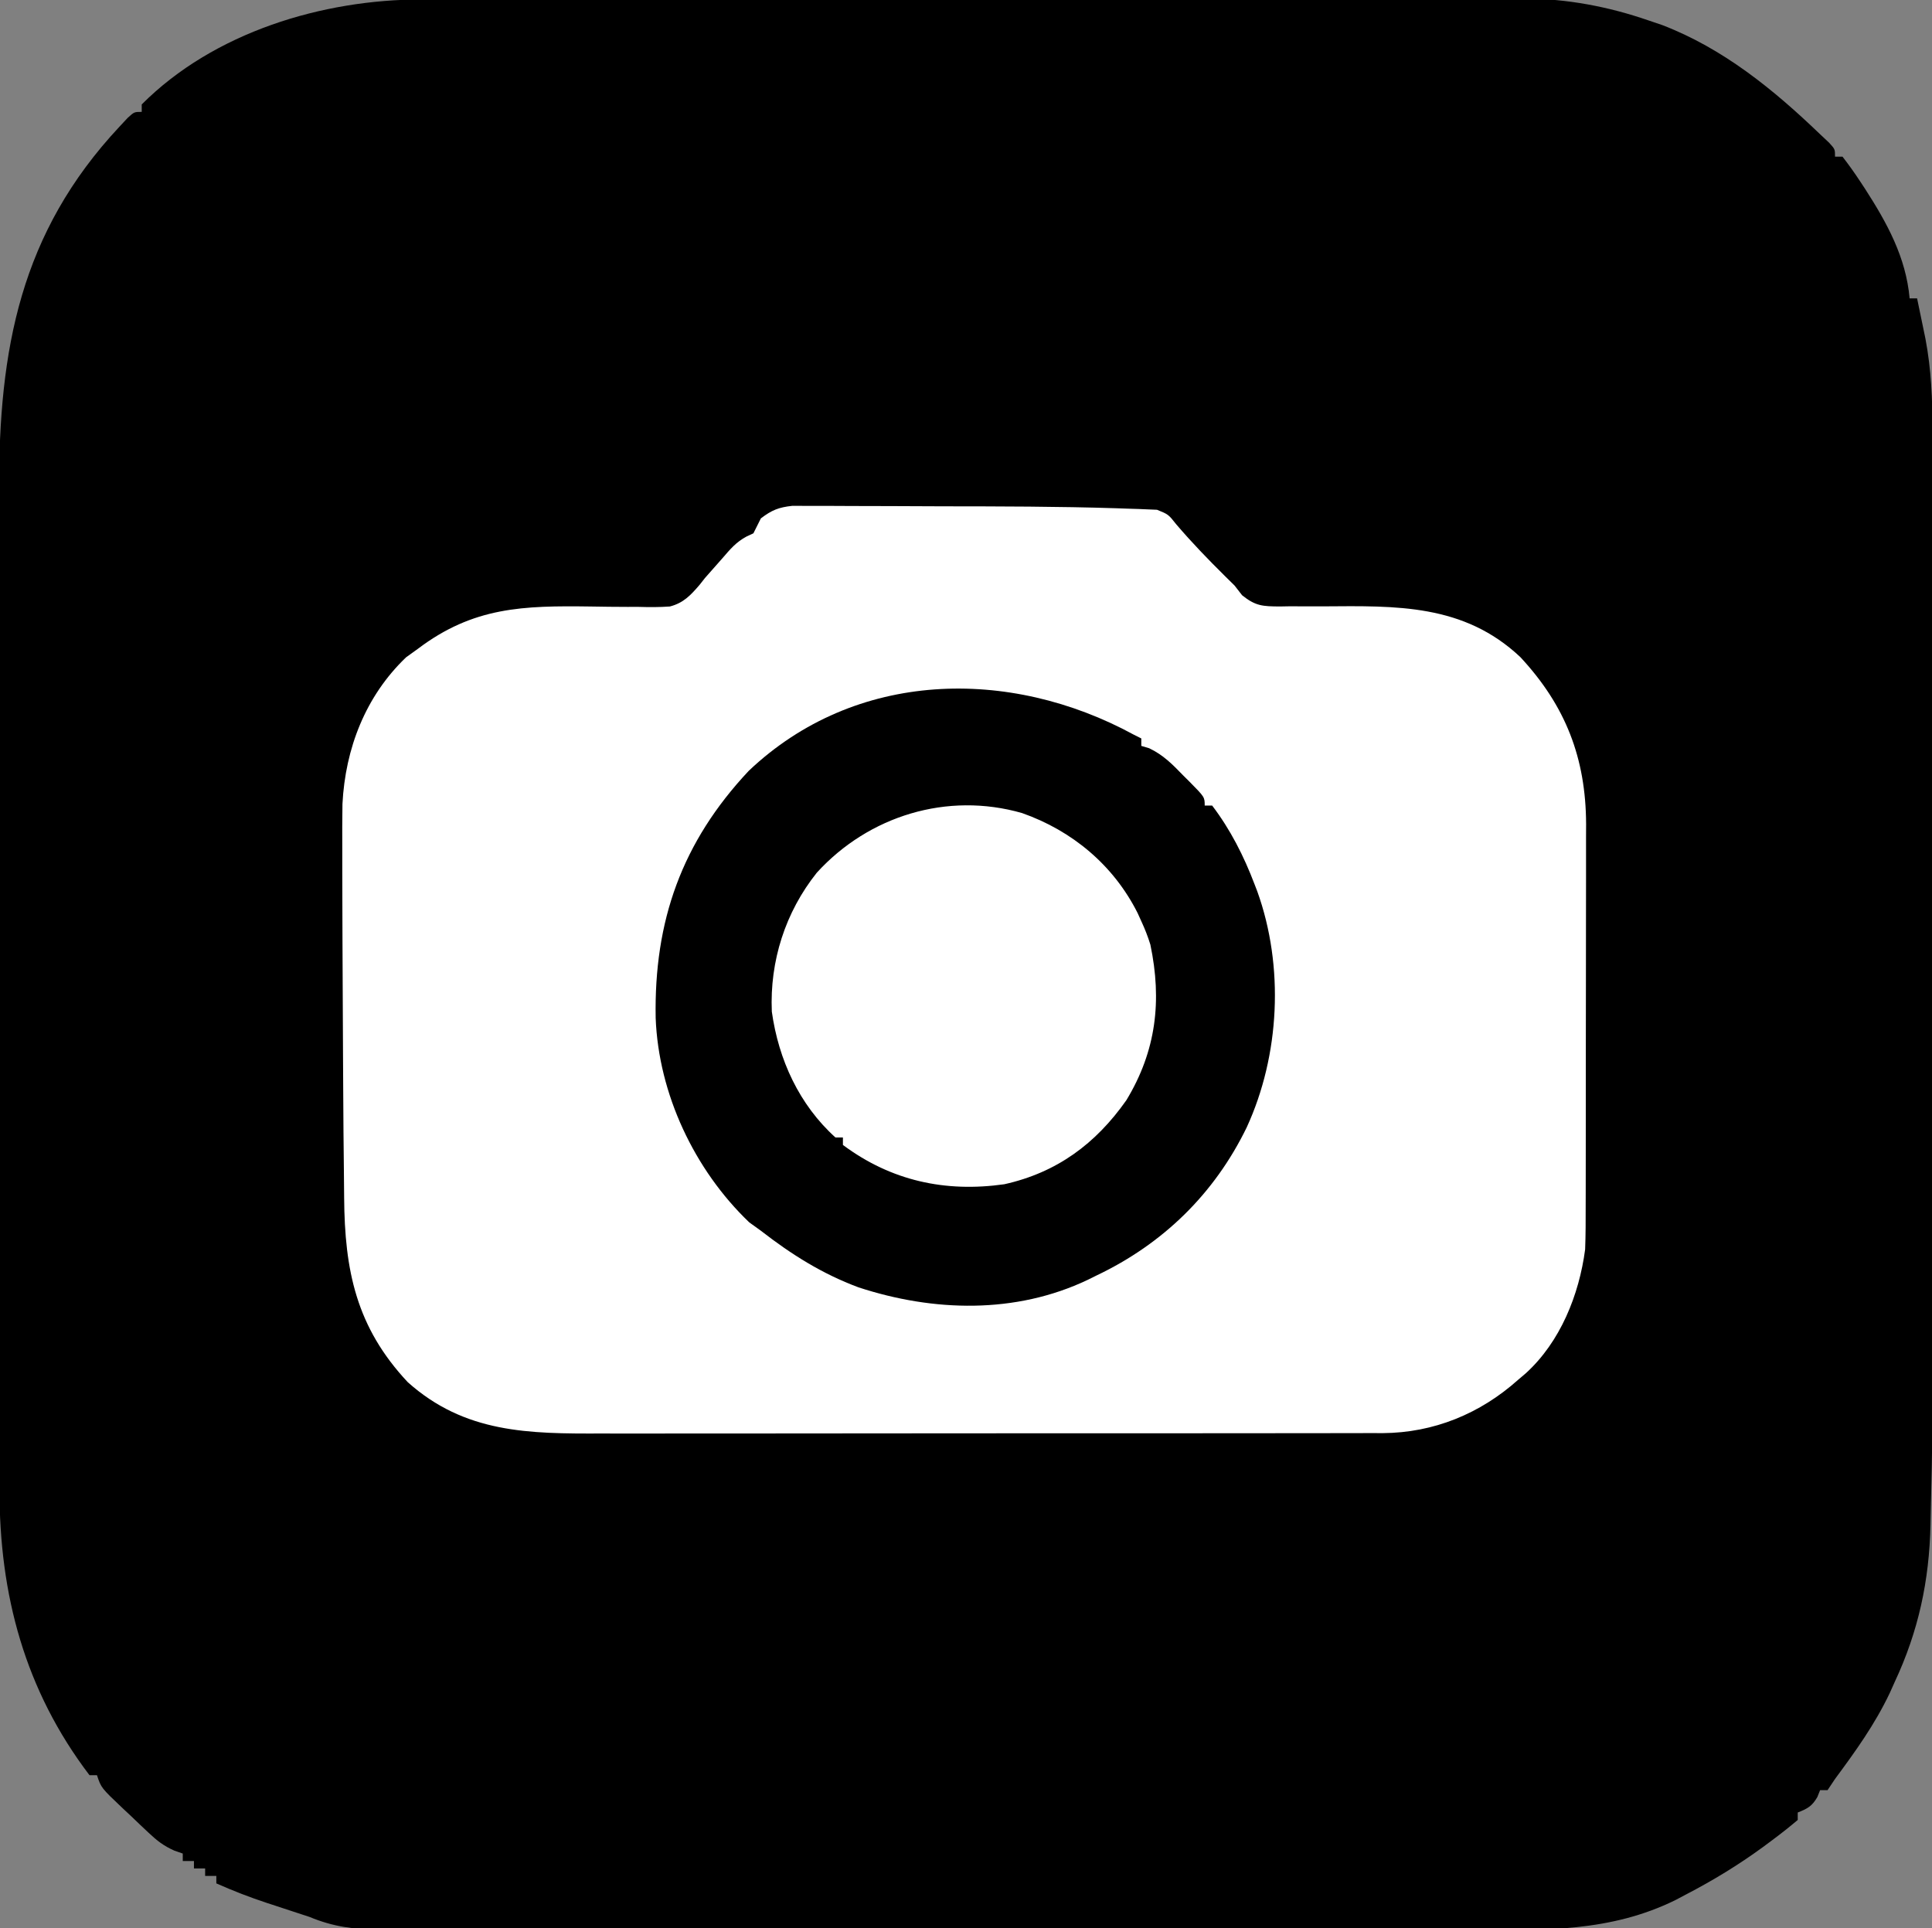 <?xml version="1.0" encoding="UTF-8"?>
<svg version="1.1" xmlns="http://www.w3.org/2000/svg" width="518" height="517">
  <rect width="100%" height="100%" fill="#808080" stroke="none"/>
  <!-- Black outer box -->
  <path d="M0 0 C1.3 -0.003 2.6 -0.006 3.939 -0.009 C7.526 -0.017 11.114 -0.019 14.702 -0.02 C18.58 -0.021 22.457 -0.029 26.334 -0.036 C34.804 -0.049 43.273 -0.055 51.742 -0.06 C57.036 -0.063 62.33 -0.067 67.624 -0.071 C82.299 -0.083 96.973 -0.094 111.647 -0.097 C113.055 -0.097 113.055 -0.097 114.49 -0.098 C115.901 -0.098 115.901 -0.098 117.339 -0.098 C119.244 -0.099 121.15 -0.099 123.055 -0.1 C124 -0.1 124.945 -0.1 125.918 -0.1 C141.224 -0.104 156.529 -0.122 171.834 -0.145 C187.57 -0.169 203.306 -0.181 219.041 -0.182 C227.868 -0.183 236.694 -0.189 245.52 -0.207 C253.036 -0.223 260.553 -0.228 268.069 -0.22 C271.899 -0.216 275.729 -0.217 279.558 -0.231 C283.724 -0.246 287.889 -0.237 292.054 -0.227 C293.842 -0.239 293.842 -0.239 295.665 -0.251 C307.117 -0.185 318.14 1.898 328.971 5.64 C330.158 6.043 331.345 6.445 332.568 6.859 C348.93 13.136 362.426 24.149 374.908 36.14 C375.695 36.879 376.481 37.618 377.291 38.379 C378.908 40.14 378.908 40.14 378.908 42.14 C379.568 42.14 380.228 42.14 380.908 42.14 C382.579 44.294 384.1 46.431 385.596 48.703 C386.261 49.71 386.261 49.71 386.939 50.738 C392.854 59.915 397.929 69.125 398.908 80.14 C399.568 80.14 400.228 80.14 400.908 80.14 C401.392 82.452 401.871 84.765 402.346 87.078 C402.746 89.01 402.746 89.01 403.154 90.98 C404.72 99.219 405.053 107.319 405.035 115.693 C405.037 116.828 405.038 117.962 405.04 119.131 C405.044 122.919 405.041 126.706 405.038 130.493 C405.038 133.216 405.041 135.939 405.043 138.662 C405.047 145.288 405.046 151.914 405.043 158.54 C405.041 163.942 405.041 169.344 405.042 174.747 C405.042 175.904 405.042 175.904 405.042 177.084 C405.043 178.652 405.043 180.219 405.043 181.787 C405.046 196.489 405.043 211.191 405.038 225.893 C405.033 238.432 405.034 250.972 405.039 263.511 C405.044 278.123 405.046 292.734 405.043 307.346 C405.043 308.916 405.042 310.485 405.042 312.055 C405.042 312.827 405.042 313.599 405.042 314.394 C405.041 319.759 405.042 325.124 405.044 330.49 C405.066 385.691 405.066 385.691 404.544 406.932 C404.524 407.948 404.524 407.948 404.503 408.985 C404.177 424.024 401.272 437.546 394.908 451.14 C394.462 452.134 394.016 453.128 393.557 454.152 C389.569 462.53 384.404 469.718 378.908 477.14 C378.248 478.13 377.588 479.12 376.908 480.14 C376.248 480.14 375.588 480.14 374.908 480.14 C374.661 480.759 374.413 481.378 374.158 482.015 C372.702 484.491 371.53 485.092 368.908 486.14 C368.908 486.8 368.908 487.46 368.908 488.14 C366.574 490.111 364.236 491.951 361.783 493.765 C361.06 494.303 360.336 494.841 359.591 495.395 C352.973 500.232 346.181 504.358 338.908 508.14 C337.545 508.862 337.545 508.862 336.154 509.597 C318.758 518.179 300.951 517.722 282.03 517.649 C277.974 517.637 273.917 517.65 269.861 517.659 C261.936 517.672 254.012 517.665 246.088 517.65 C236.849 517.633 227.611 517.636 218.373 517.64 C201.89 517.646 185.406 517.632 168.923 517.607 C152.942 517.583 136.962 517.576 120.981 517.586 C103.552 517.598 86.122 517.6 68.692 517.585 C66.833 517.584 64.975 517.582 63.116 517.581 C62.201 517.58 61.287 517.579 60.345 517.579 C53.91 517.574 47.475 517.576 41.041 517.58 C33.202 517.585 25.362 517.579 17.523 517.559 C13.526 517.549 9.529 517.544 5.532 517.552 C1.87 517.559 -1.792 517.552 -5.454 517.534 C-7.399 517.528 -9.344 517.537 -11.289 517.546 C-18.146 517.497 -23.754 516.781 -30.092 514.14 C-31.615 513.639 -33.138 513.139 -34.662 512.64 C-36.18 512.14 -37.699 511.64 -39.217 511.14 C-39.976 510.893 -40.735 510.645 -41.518 510.39 C-46.159 508.857 -50.627 507.13 -55.092 505.14 C-55.092 504.48 -55.092 503.82 -55.092 503.14 C-56.082 503.14 -57.072 503.14 -58.092 503.14 C-58.092 502.48 -58.092 501.82 -58.092 501.14 C-59.082 501.14 -60.072 501.14 -61.092 501.14 C-61.092 500.48 -61.092 499.82 -61.092 499.14 C-62.082 499.14 -63.072 499.14 -64.092 499.14 C-64.092 498.48 -64.092 497.82 -64.092 497.14 C-64.831 496.884 -65.57 496.629 -66.331 496.365 C-69.226 495.081 -70.97 493.713 -73.264 491.551 C-74.01 490.849 -74.756 490.147 -75.525 489.424 C-76.29 488.691 -77.054 487.958 -77.842 487.203 C-78.622 486.474 -79.402 485.745 -80.205 484.994 C-85.961 479.534 -85.961 479.534 -87.092 476.14 C-87.752 476.14 -88.412 476.14 -89.092 476.14 C-106.439 453.332 -113.264 427.728 -113.226 399.429 C-113.228 398.182 -113.23 396.935 -113.232 395.65 C-113.238 392.215 -113.238 388.78 -113.237 385.344 C-113.237 381.629 -113.243 377.914 -113.247 374.198 C-113.256 366.929 -113.258 359.659 -113.259 352.389 C-113.259 346.475 -113.261 340.561 -113.265 334.647 C-113.273 317.854 -113.278 301.061 -113.277 284.268 C-113.277 283.363 -113.277 282.459 -113.277 281.528 C-113.277 280.622 -113.277 279.717 -113.277 278.784 C-113.277 264.123 -113.286 249.462 -113.3 234.801 C-113.315 219.722 -113.322 204.643 -113.321 189.563 C-113.32 181.108 -113.323 172.652 -113.334 164.196 C-113.343 156.995 -113.345 149.794 -113.338 142.593 C-113.335 138.926 -113.335 135.258 -113.344 131.59 C-113.428 93.787 -107.642 62.545 -81.092 34.14 C-80.344 33.339 -79.597 32.537 -78.826 31.711 C-77.092 30.14 -77.092 30.14 -75.092 30.14 C-75.092 29.48 -75.092 28.82 -75.092 28.14 C-55.741 8.743 -26.569 -0.019 0 0 Z"
        fill="#000000"
        transform="translate(113.092,-0.14)"/>

  <!-- NEW: White fill for the inside area of the black box (inner subpath only) -->
  <path d="M90.908 139.14 C90.225 140.466 89.557 141.799 88.908 143.14 C88.318 143.414 87.727 143.687 87.119 143.969 C84.28 145.474 82.691 147.398 80.596 149.828 C79.049 151.613 77.485 153.382 75.908 155.14 C75.215 156.021 75.215 156.021 74.509 156.92 C72.099 159.729 70.171 161.813 66.518 162.76 C63.717 162.962 60.989 162.953 58.182 162.867 C57.157 162.867 56.132 162.868 55.077 162.868 C51.811 162.867 48.548 162.82 45.283 162.765 C27.224 162.517 13.821 162.842 -1.092 174.14 C-2.123 174.883 -3.154 175.625 -4.217 176.39 C-15.094 186.794 -20.516 200.833 -21.273 215.704 C-21.339 219.808 -21.343 223.907 -21.322 228.012 C-21.322 229.559 -21.322 231.107 -21.323 232.654 C-21.322 236.777 -21.308 240.901 -21.29 245.024 C-21.279 247.585 -21.272 250.146 -21.265 252.707 C-21.238 262.941 -21.188 273.175 -21.122 283.409 C-21.102 286.436 -21.085 289.462 -21.07 292.489 C-21.033 299.928 -20.978 307.367 -20.881 314.806 C-20.855 316.961 -20.835 319.117 -20.822 321.273 C-20.682 340.797 -17.592 355.992 -3.768 370.746 C11.543 384.448 28.727 384.583 48.175 384.513 C50.528 384.515 52.881 384.519 55.235 384.524 C61.598 384.533 67.961 384.524 74.324 384.51 C80.317 384.5 86.309 384.503 92.302 384.505 C104.172 384.508 116.043 384.496 127.913 384.477 C139.417 384.458 150.921 384.451 162.425 384.456 C174.975 384.462 187.525 384.462 200.076 384.451 C206.711 384.445 213.347 384.441 219.982 384.444 C226.217 384.445 232.452 384.437 238.686 384.422 C240.973 384.417 243.259 384.416 245.546 384.419 C248.669 384.422 251.792 384.413 254.916 384.401 C256.269 384.407 256.269 384.407 257.65 384.413 C271.318 384.318 283.746 379.22 293.908 370.14 C294.958 369.247 294.958 369.247 296.029 368.336 C305.237 359.946 310.297 347.367 311.908 335.14 C312.06 331.203 312.055 327.267 312.053 323.327 C312.057 322.142 312.06 320.958 312.064 319.738 C312.071 316.5 312.075 313.262 312.075 310.024 C312.076 307.997 312.078 305.969 312.081 303.942 C312.09 296.857 312.094 289.771 312.093 282.686 C312.093 276.102 312.103 269.519 312.119 262.935 C312.132 257.266 312.138 251.597 312.137 245.928 C312.137 242.55 312.14 239.172 312.15 235.793 C312.16 232.019 312.157 228.246 312.151 224.471 C312.157 223.367 312.162 222.262 312.168 221.124 C312.097 203.386 306.664 189.376 294.533 176.328 C279.36 162.043 261.282 162.586 241.797 162.725 C238.792 162.74 235.788 162.724 232.783 162.707 C231.865 162.723 230.948 162.74 230.002 162.757 C225.487 162.721 223.564 162.668 219.943 159.755 C218.936 158.461 218.936 158.461 217.908 157.14 C217.106 156.35 216.305 155.56 215.478 154.746 C210.898 150.216 206.463 145.638 202.283 140.734 C200.159 138.056 200.159 138.056 197.124 136.826 C196.02 136.781 196.02 136.781 194.893 136.735 C193.595 136.679 193.595 136.679 192.271 136.622 C191.299 136.592 190.327 136.562 189.326 136.531 C188.285 136.494 187.244 136.457 186.171 136.419 C170.66 135.93 155.137 135.917 139.62 135.9 C135.072 135.895 130.524 135.87 125.976 135.842 C122.441 135.824 118.906 135.818 115.37 135.817 C113.692 135.814 112.013 135.806 110.334 135.793 C108.005 135.776 105.676 135.777 103.347 135.784 C102.027 135.78 100.707 135.777 99.347 135.773 C95.691 136.164 93.807 136.924 90.908 139.14 Z"
        fill="#FFFFFF"
        transform="translate(113.092,-0.14)"/>

  <!-- Black camera -->
  <path d="M0 0 C0.99 0.495 0.99 0.495 2 1 C2 1.66 2 2.32 2 3 C2.695 3.206 3.39 3.413 4.105 3.625 C7.928 5.441 10.39 7.989 13.312 11 C13.862 11.547 14.412 12.093 14.979 12.656 C19 16.733 19 16.733 19 19 C19.66 19 20.32 19 21 19 C25.9 25.445 29.512 32.58 32.375 40.125 C32.613 40.744 32.851 41.364 33.097 42.002 C40.343 62.14 39.153 85.968 30.264 105.289 C21.594 123.125 7.798 136.535 -10 145 C-11.168 145.578 -11.168 145.578 -12.359 146.168 C-31.729 155.393 -53.75 154.753 -73.809 148.188 C-83.582 144.551 -91.791 139.371 -100 133 C-101.547 131.886 -101.547 131.886 -103.125 130.75 C-117.822 116.692 -127.429 96.308 -128.203 75.977 C-128.678 49.925 -121.194 28.81 -103.25 9.688 C-74.66 -17.433 -33.351 -18.173 0 0 Z M-85 37 C-93.437 47.575 -97.642 60.684 -97.062 74.25 C-95.258 87.146 -89.727 99.208 -80 108 C-79.34 108 -78.68 108 -78 108 C-78 108.66 -78 109.32 -78 110 C-65.067 119.631 -50.556 122.774 -34.738 120.539 C-20.634 117.405 -10.215 109.688 -2 98 C6.006 84.786 7.579 71.326 4.434 56.293 C3.761 54.098 2.967 52.081 2 50 C1.509 48.917 1.509 48.917 1.008 47.812 C-5.464 34.958 -16.511 25.748 -30 21 C-49.987 15.28 -71.057 21.712 -85 37 Z"
        fill="#000000"
        transform="translate(304,197)"/>
</svg>
